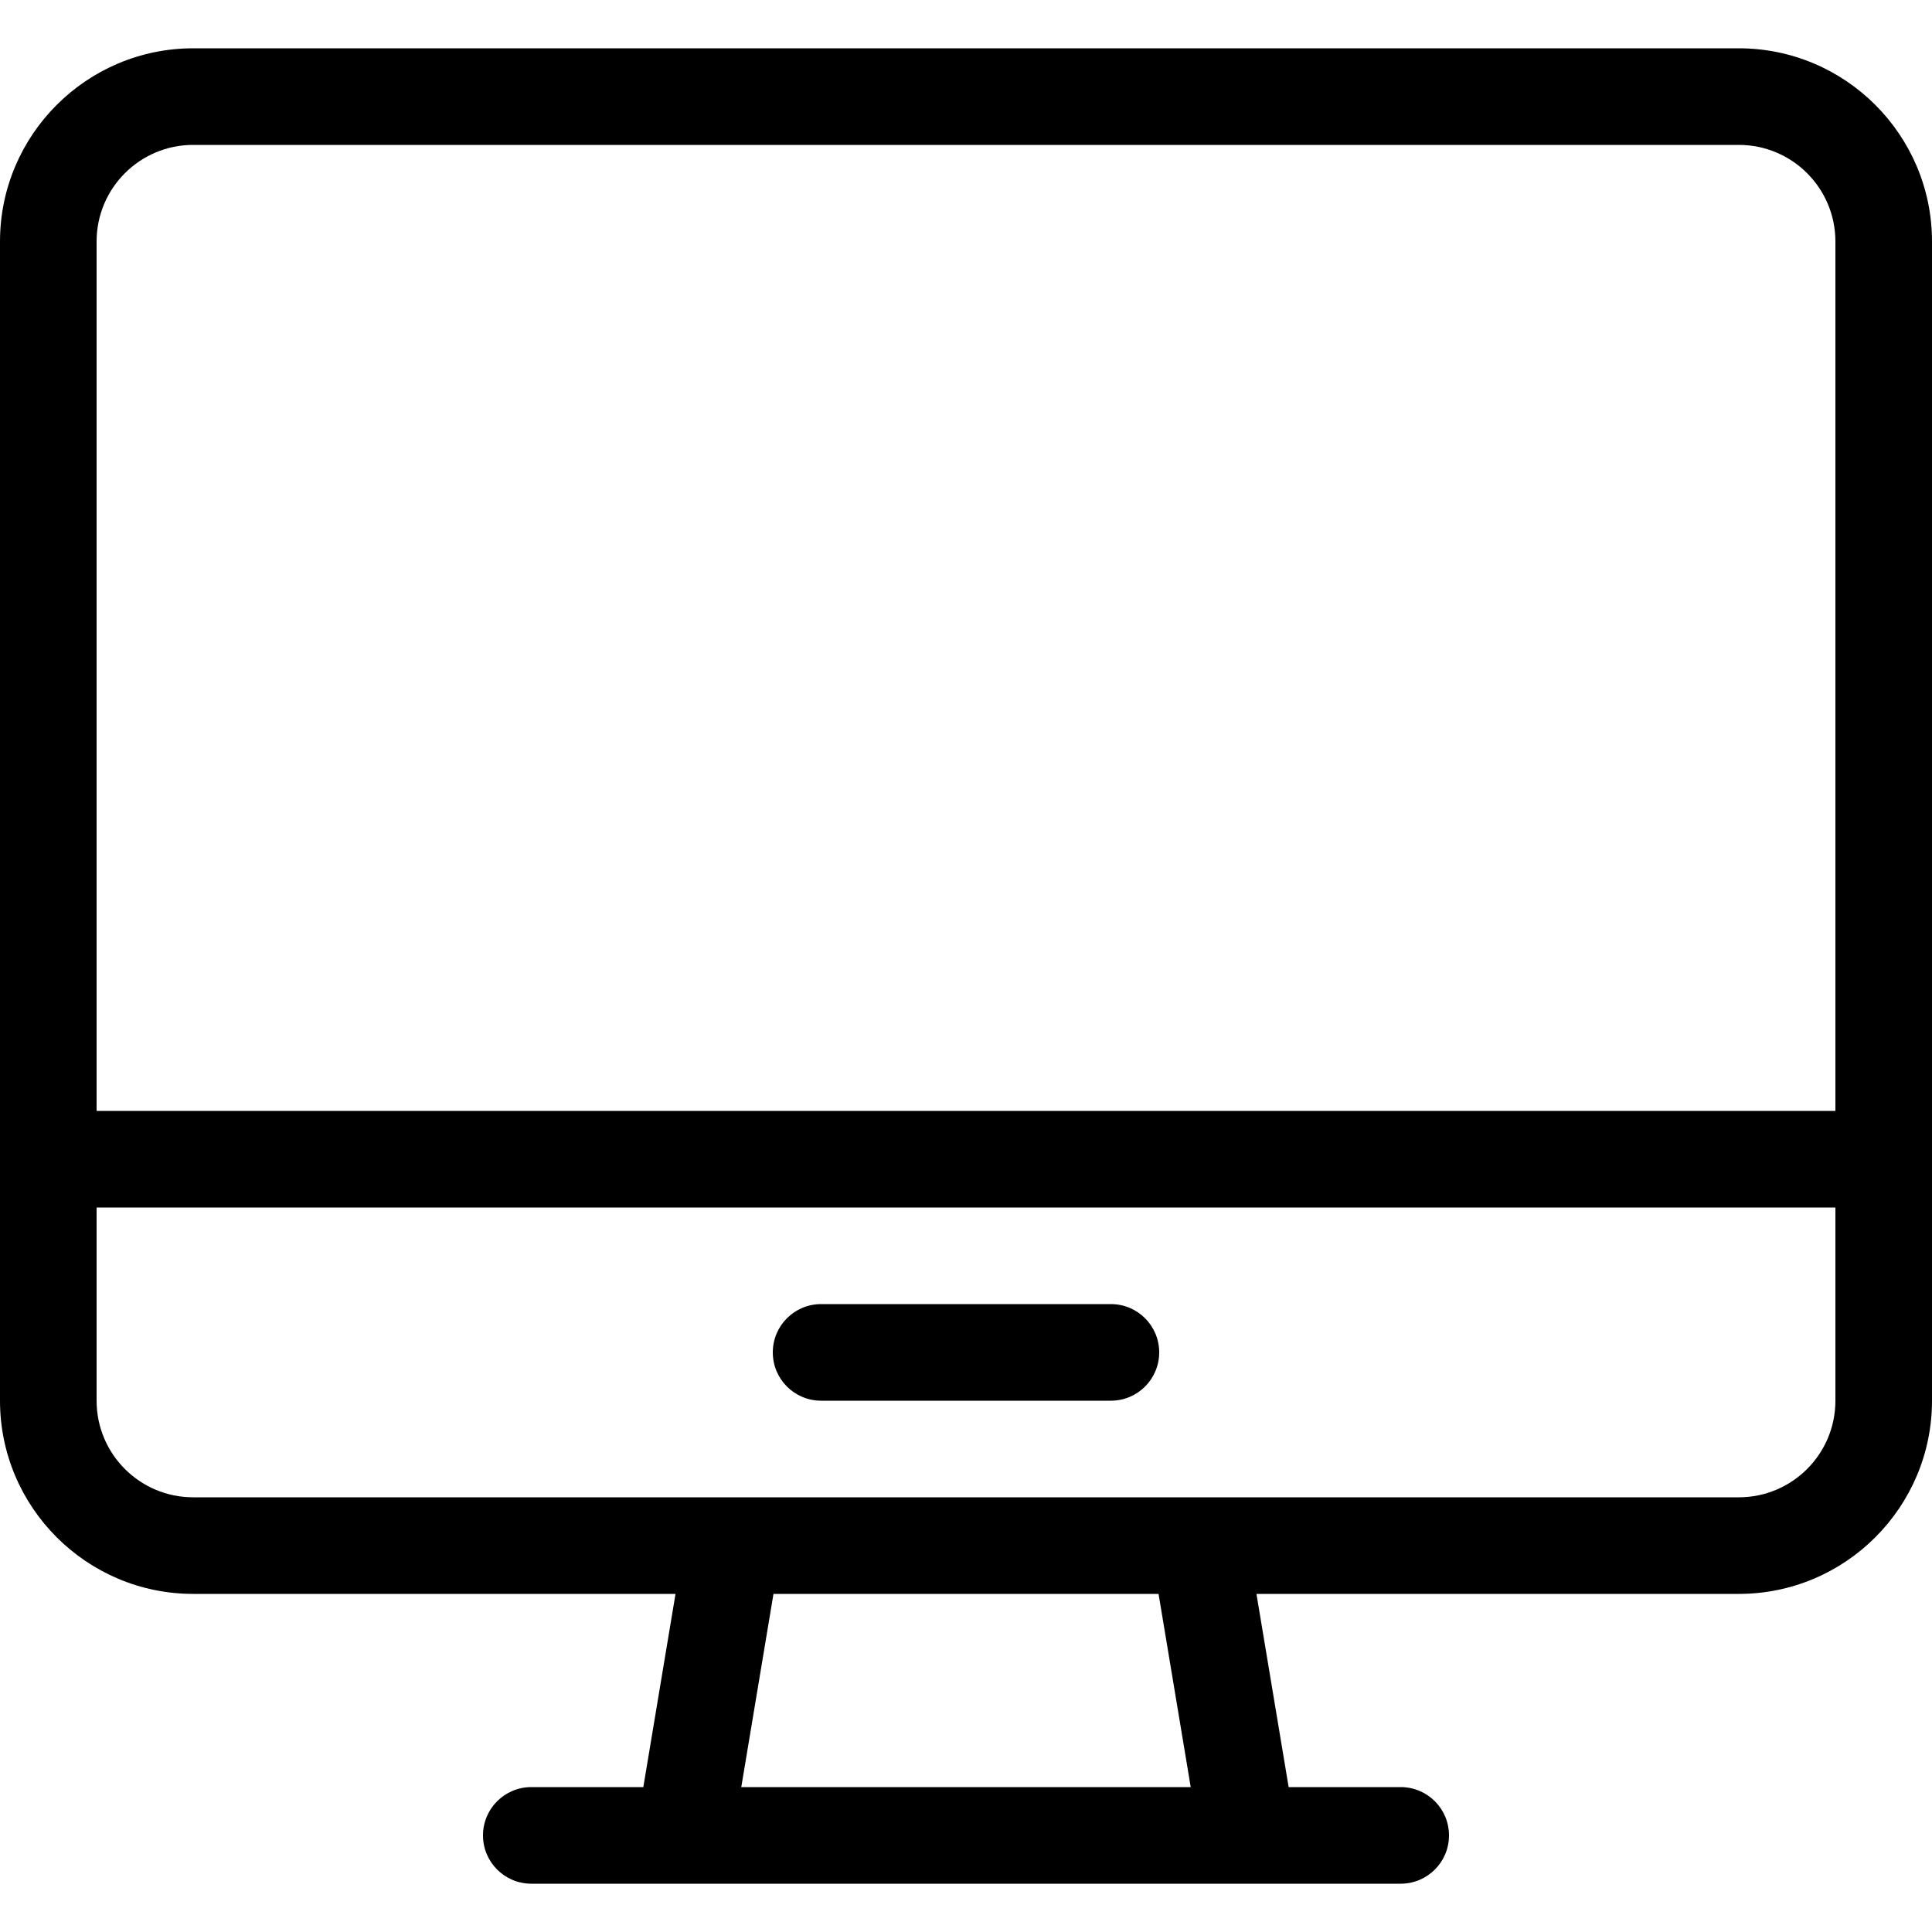 <?xml version="1.0" encoding="iso-8859-1"?>
<!-- Uploaded to: SVG Repo, www.svgrepo.com, Generator: SVG Repo Mixer Tools -->
<svg fill="#000000" height="800px" width="800px" version="1.1" id="Layer_1" xmlns="http://www.w3.org/2000/svg" xmlns:xlink="http://www.w3.org/1999/xlink" 
	 viewBox="0 0 512 512" xml:space="preserve">
<g>
	<g>
		<path d="M460.8,12.8H51.2C22.972,12.8,0,35.772,0,64v307.2c0,28.228,22.972,51.2,51.2,51.2h127.821l-8.533,51.2H140.8
			c-7.074,0-12.8,5.726-12.8,12.8s5.726,12.8,12.8,12.8h230.4c7.074,0,12.8-5.726,12.8-12.8s-5.726-12.8-12.8-12.8h-29.696
			l-8.533-51.2H460.8c28.237,0,51.2-22.972,51.2-51.2V64C512,35.772,489.037,12.8,460.8,12.8z M196.446,473.6l8.533-51.2h102.05
			l8.525,51.2H196.446z M486.4,371.2c0,14.14-11.46,25.6-25.6,25.6H51.2c-14.14,0-25.6-11.46-25.6-25.6V320h460.8V371.2z
			 M486.4,294.4H25.6V64c0-14.14,11.46-25.6,25.6-25.6h409.6c14.14,0,25.6,11.46,25.6,25.6V294.4z"/>
	</g>
</g>
<g>
	<g>
		<path d="M294.4,345.6h-76.8c-7.074,0-12.8,5.726-12.8,12.8s5.726,12.8,12.8,12.8h76.8c7.074,0,12.8-5.726,12.8-12.8
			S301.474,345.6,294.4,345.6z"/>
	</g>
</g>
</svg>
